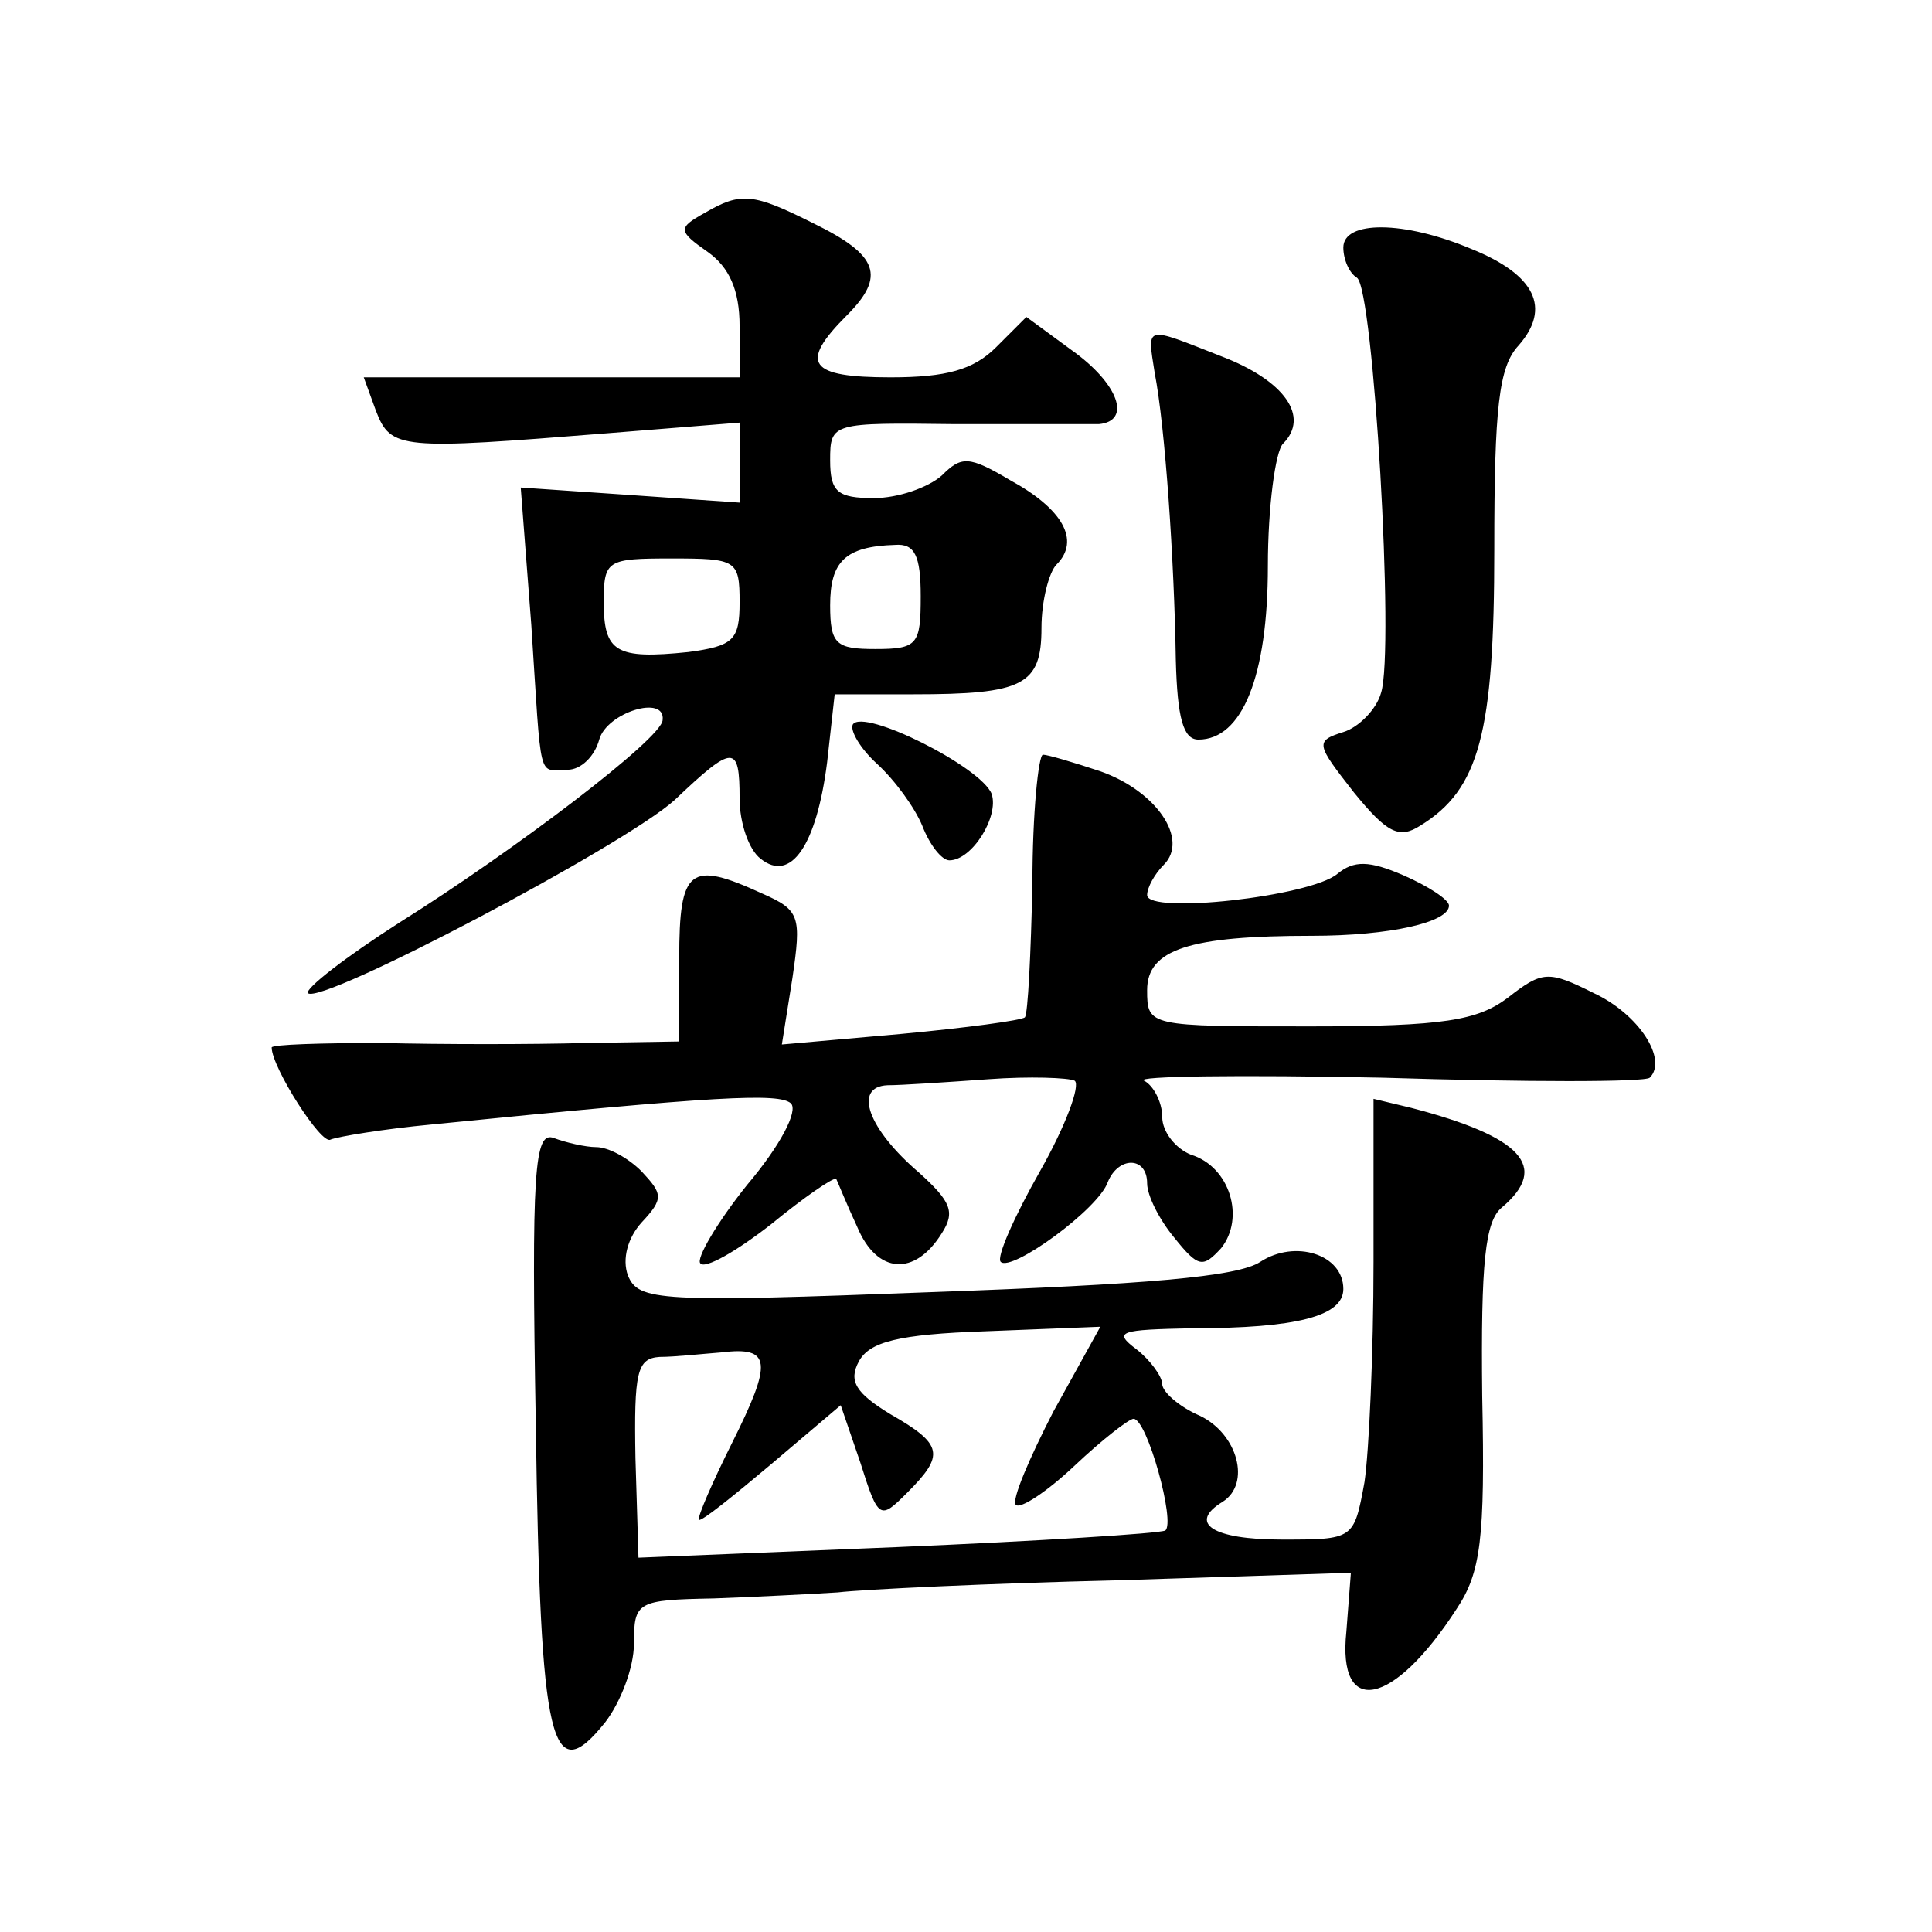 <?xml version="1.0" standalone="no"?>
<!DOCTYPE svg PUBLIC "-//W3C//DTD SVG 20010904//EN"
 "http://www.w3.org/TR/2001/REC-SVG-20010904/DTD/svg10.dtd">
<svg version="1.0" xmlns="http://www.w3.org/2000/svg"
 width="128pt" height="128pt" viewBox="0 0 128 128"
 preserveAspectRatio="xMidYMid meet">
<g transform="translate(0,128) scale(0.1,-0.1)"
fill="#0" stroke="none">
<path d="M467 1139 c-18 -10 -18 -12 2 -26 14 -10 21 -25 21 -49 l0 -34 -125 0
-124 0 8 -22 c10 -26 16 -26 154 -15 l87 7 0 -26 0 -27 -72 5 -73 5 7 -91 c7 -107
4 -96 24 -96 9 0 18 9 21 20 5 18 44 30 42 13 0 -12 -99 -87 -174 -134 -36 -23
-63 -44 -61 -47 9 -8 210 98 243 128 39 37 43 37 43 1 0 -16 6 -34 14 -40 20 -16
37 9 44 64 l5 45 52 0 c73 0 85 6 85 44 0 18 5 37 10 42 16 16 4 37 -31 56 -27
16 -32 16 -45 3 -9 -8 -29 -15 -45 -15 -24 0 -29 4 -29 25 0 25 1 25 83 24 45 0
88 0 95 0 22 2 13 27 -18 49 l-30 22 -20 -20 c-15 -15 -33 -20 -70 -20 -54 0 -61
9 -29 41 26 26 21 40 -22 61 -40 20 -48 21 -72 7z m143 -254 c0 -32 -2 -35 -30
-35 -26 0 -30 3 -30 29 0 29 10 39 43 40 13 1 17 -7 17 -34z m-120 -4 c0 -25 -4
-29 -34 -33 -48 -5 -56 0 -56 33 0 28 2 29 45 29 43 0 45 -1 45 -29z M890 1116
c0 -8 4 -17 9 -20 11 -7 25 -247 16 -275 -3 -11 -15 -23 -25 -26 -19 -6 -18 -8
7 -40 22 -27 30 -31 44 -22 39 24 49 61 49 183 0 94 3 121 16 135 22 25 11 47 -31
64 -45 19 -85 19 -85 1z M765 1033 c7 -36 13 -125 14 -190 1 -39 5 -53 15 -53 29
0 46 42 46 115 0 39 5 76 10 81 18 18 1 42 -41 58 -51 20 -49 21 -44 -11z M565
800 c-2 -4 5 -16 16 -26 12 -11 25 -29 30 -41 5 -13 13 -23 18 -23 15 0 33 29 28
44 -7 18 -85 57 -92 46z M684 695 c-1 -47 -3 -87 -5 -89 -2 -2 -39 -7 -82 -11 l-79
-7 7 44 c6 41 5 45 -20 56 -48 22 -55 17 -55 -43 l0 -55 -62 -1 c-35 -1 -96 -1
-135 0 -40 0 -73 -1 -73 -3 0 -13 33 -65 39 -61 5 2 35 7 67 10 190 19 230 21 238
14 5 -5 -7 -28 -29 -54 -20 -25 -34 -49 -31 -52 3 -4 24 8 47 26 22 18 41 31 43
30 1 -2 7 -17 14 -32 13 -31 38 -33 56 -4 9 14 6 21 -15 40 -34 29 -44 57 -21 58
9 0 39 2 67 4 27 2 53 1 57 -1 4 -3 -6 -30 -23 -60 -17 -30 -29 -57 -26 -60 7 -7
65 35 71 53 7 17 26 17 26 -1 0 -8 8 -24 18 -36 16 -20 19 -20 31 -7 16 20 6 54
-20 62 -10 4 -19 15 -19 25 0 10 -6 21 -12 24 -7 3 64 4 158 2 95 -3 174 -3 177
0 12 12 -7 42 -37 56 -30 15 -34 15 -57 -3 -20 -15 -42 -19 -131 -19 -107 0 -108
0 -108 24 0 27 28 36 109 36 52 0 91 9 91 20 0 4 -14 13 -30 20 -23 10 -33 10 -44
1 -18 -15 -126 -27 -126 -14 0 5 5 14 11 20 17 17 -5 49 -42 62 -18 6 -35 11 -38
11 -3 0 -7 -39 -7 -85z M910 444 c0 -60 -3 -126 -6 -146 -7 -38 -7 -38 -55 -38
-46 0 -62 11 -39 25 19 12 10 45 -15 57 -14 6 -25 16 -25 21 0 5 -8 16 -17 23 -16
12 -11 13 37 14 69 0 100 8 100 26 0 23 -32 33 -55 18 -15 -10 -77 -15 -216 -20
-183 -7 -196 -6 -203 11 -4 11 0 25 9 35 15 16 14 19 0 34 -9 9 -22 16 -30 16 -7
0 -20 3 -28 6 -13 5 -15 -21 -12 -191 3 -212 10 -241 46 -196 10 13 19 36 19 52
0 28 2 29 53 30 28 1 66 3 82 4 17 2 100 6 185 8 l155 5 -3 -39 c-6 -57 31 -50
73 15 16 24 19 46 17 141 -1 89 2 116 13 125 32 27 13 47 -60 66 l-25 6 0 -108z
m-212 -99 c-16 -31 -28 -59 -25 -62 3 -3 21 9 39 26 18 17 36 31 39 31 9 0 28 -69
21 -74 -4 -2 -84 -7 -178 -11 l-171 -7 -2 66 c-1 57 1 66 16 67 10 0 28 2 41 3
33 4 34 -6 7 -60 -13 -26 -23 -49 -22 -51 2 -1 23 16 48 37 l46 39 13 -38 c12 -38
13 -38 31 -20 25 25 24 32 -11 52 -23 14 -28 22 -21 35 7 13 26 18 84 20 l76 3
-31 -56z"/>
</g>
</svg>
